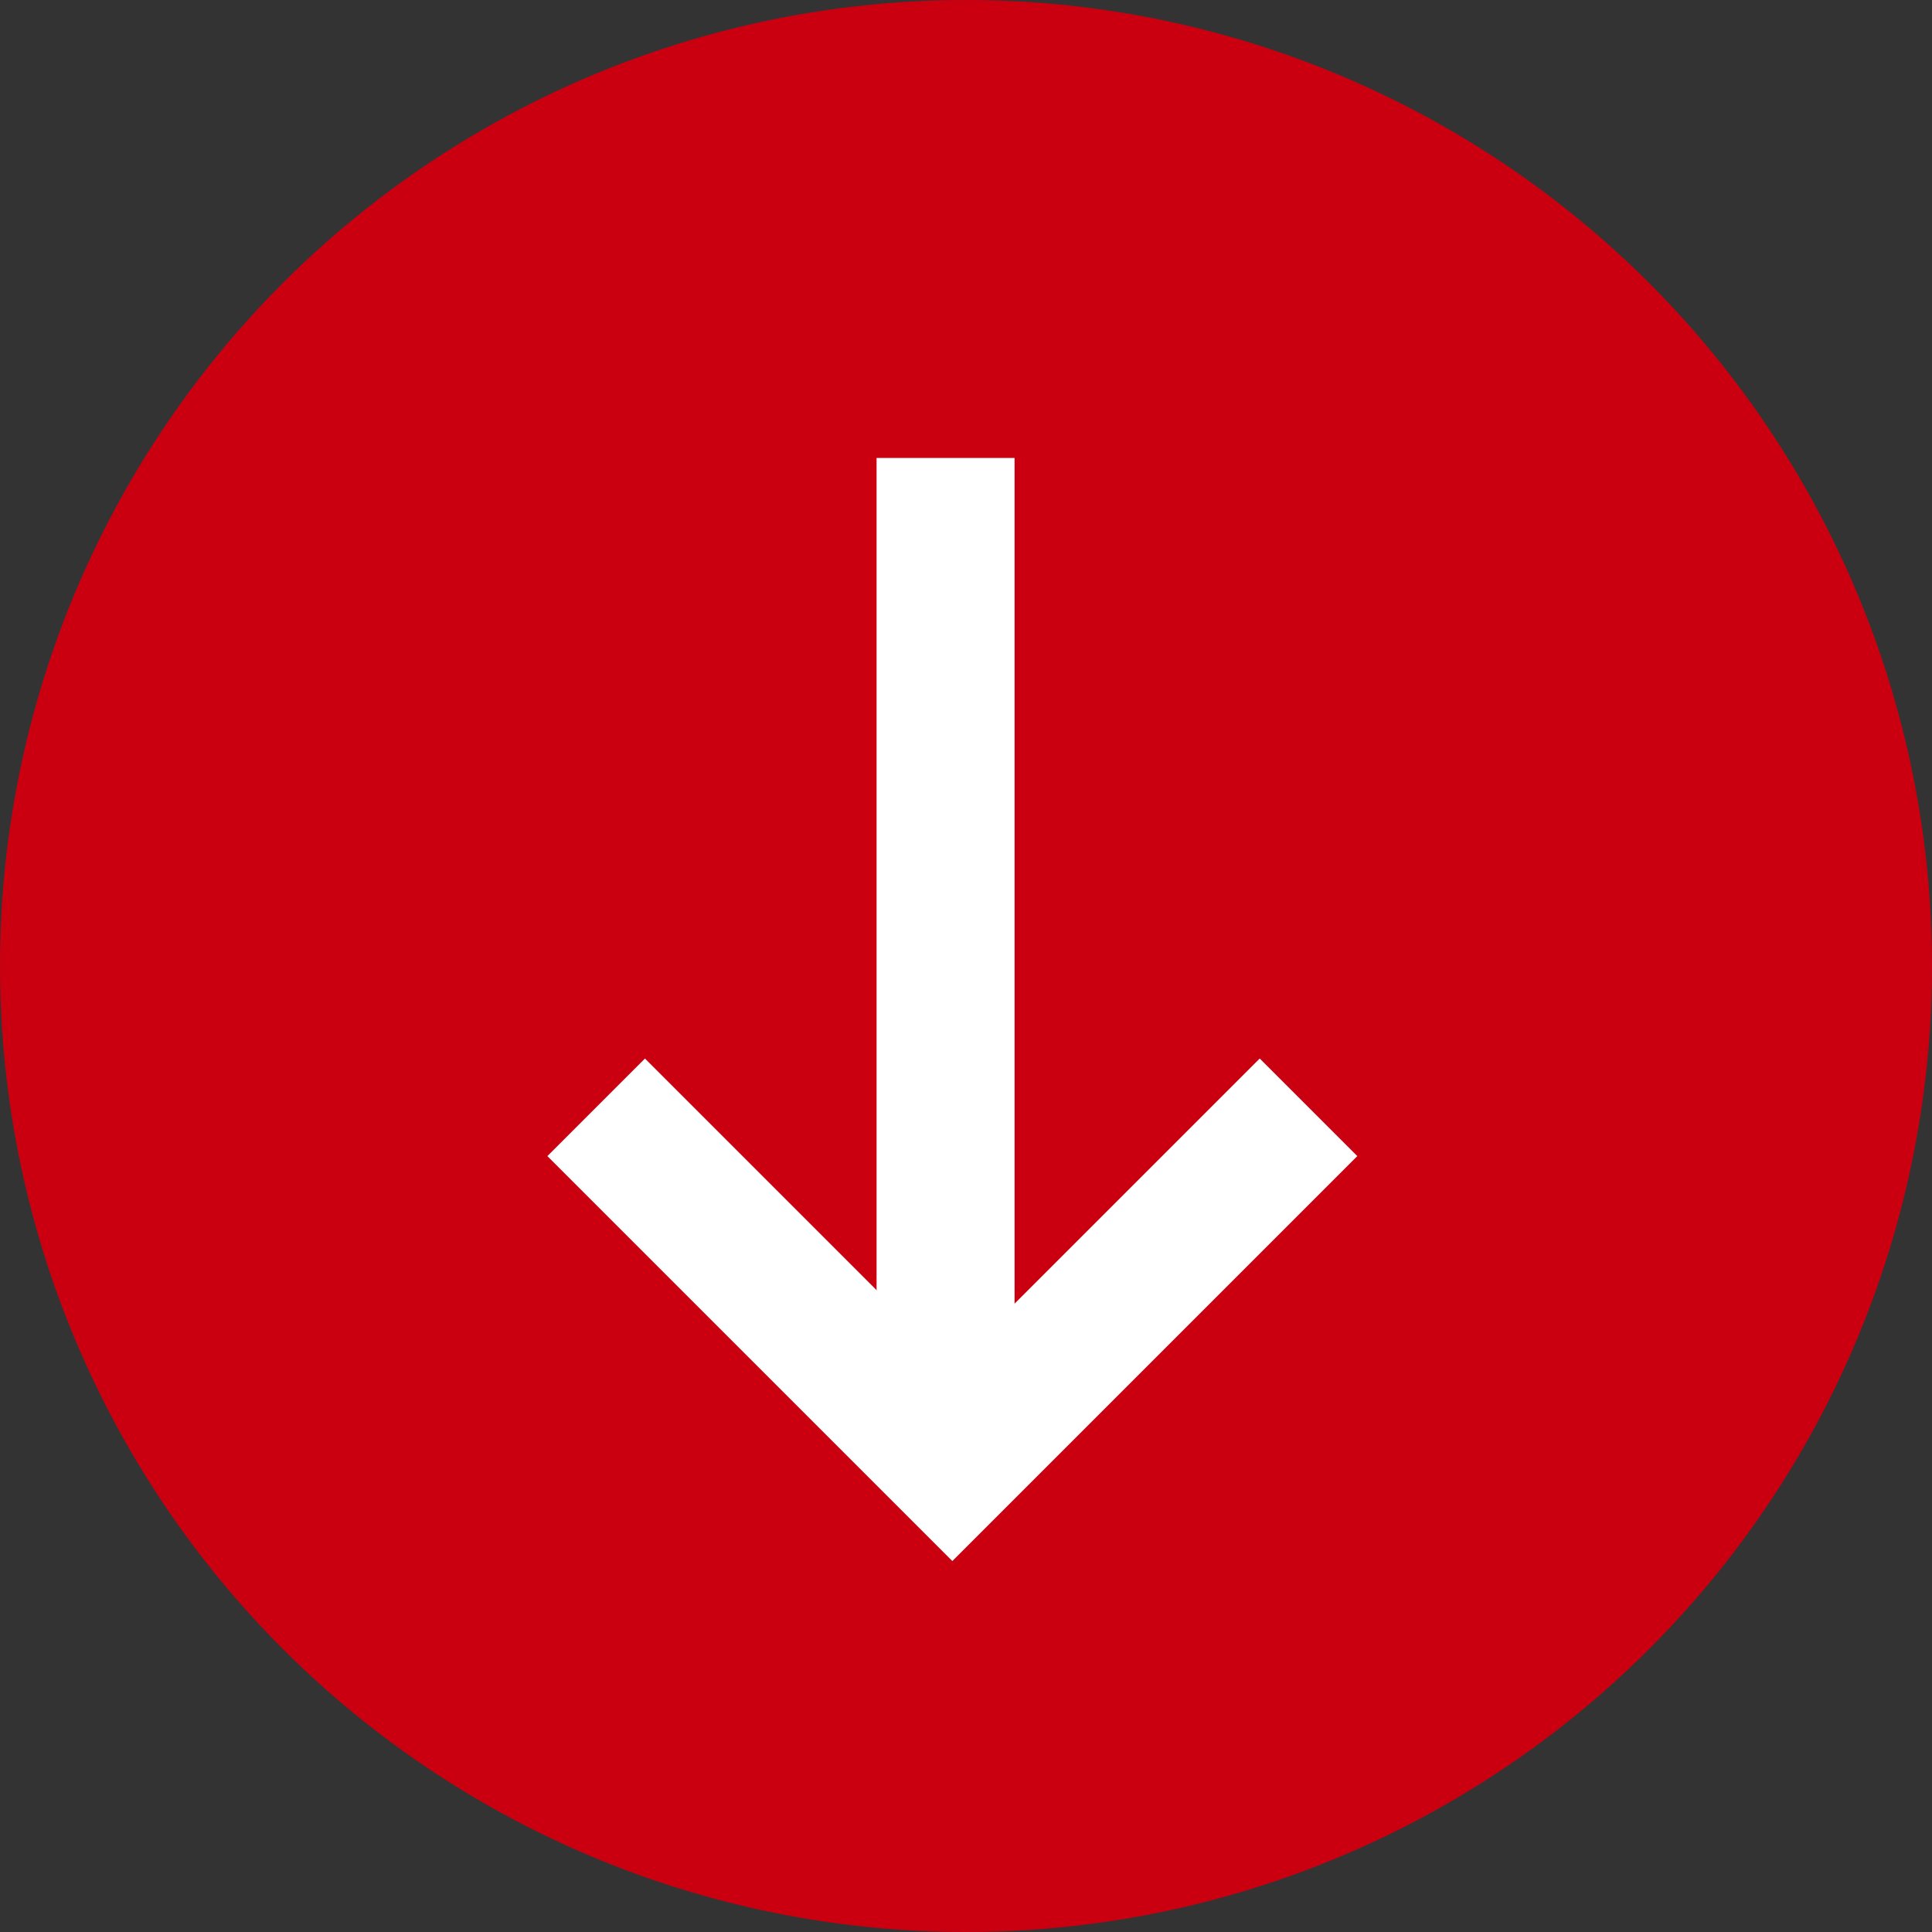 <svg xmlns="http://www.w3.org/2000/svg" width="28" height="28" viewBox="0 0 28 28">
  <rect x="0" y="0" width="28" height="28" fill="#333333" stroke="none"/>
  <g id="그룹_20256" data-name="그룹 20256" transform="translate(-1302.221 -514.221)">
    <g id="그룹_20255" data-name="그룹 20255" transform="translate(1302.007 514.007)">
      <circle id="타원_268" data-name="타원 268" cx="14" cy="14" r="14" transform="translate(0.214 0.214)" fill="#ca0011"/>
      <g id="그룹_19066" data-name="그룹 19066" transform="translate(8.855 21.422) rotate(-90)">
        <g id="그룹_22" data-name="그룹 22" transform="translate(0 0)">
          <path id="패스_21" data-name="패스 21" d="M7.3,0V7.3H0" transform="translate(10.322 5.161) rotate(135)" fill="none" stroke="#fff" stroke-miterlimit="10" stroke-width="2"/>
          <line id="선_1" data-name="선 1" x1="14.471" transform="translate(0.1 5.063)" fill="none" stroke="#fff" stroke-width="2"/>
        </g>
      </g>
    </g>
  </g>
</svg>
